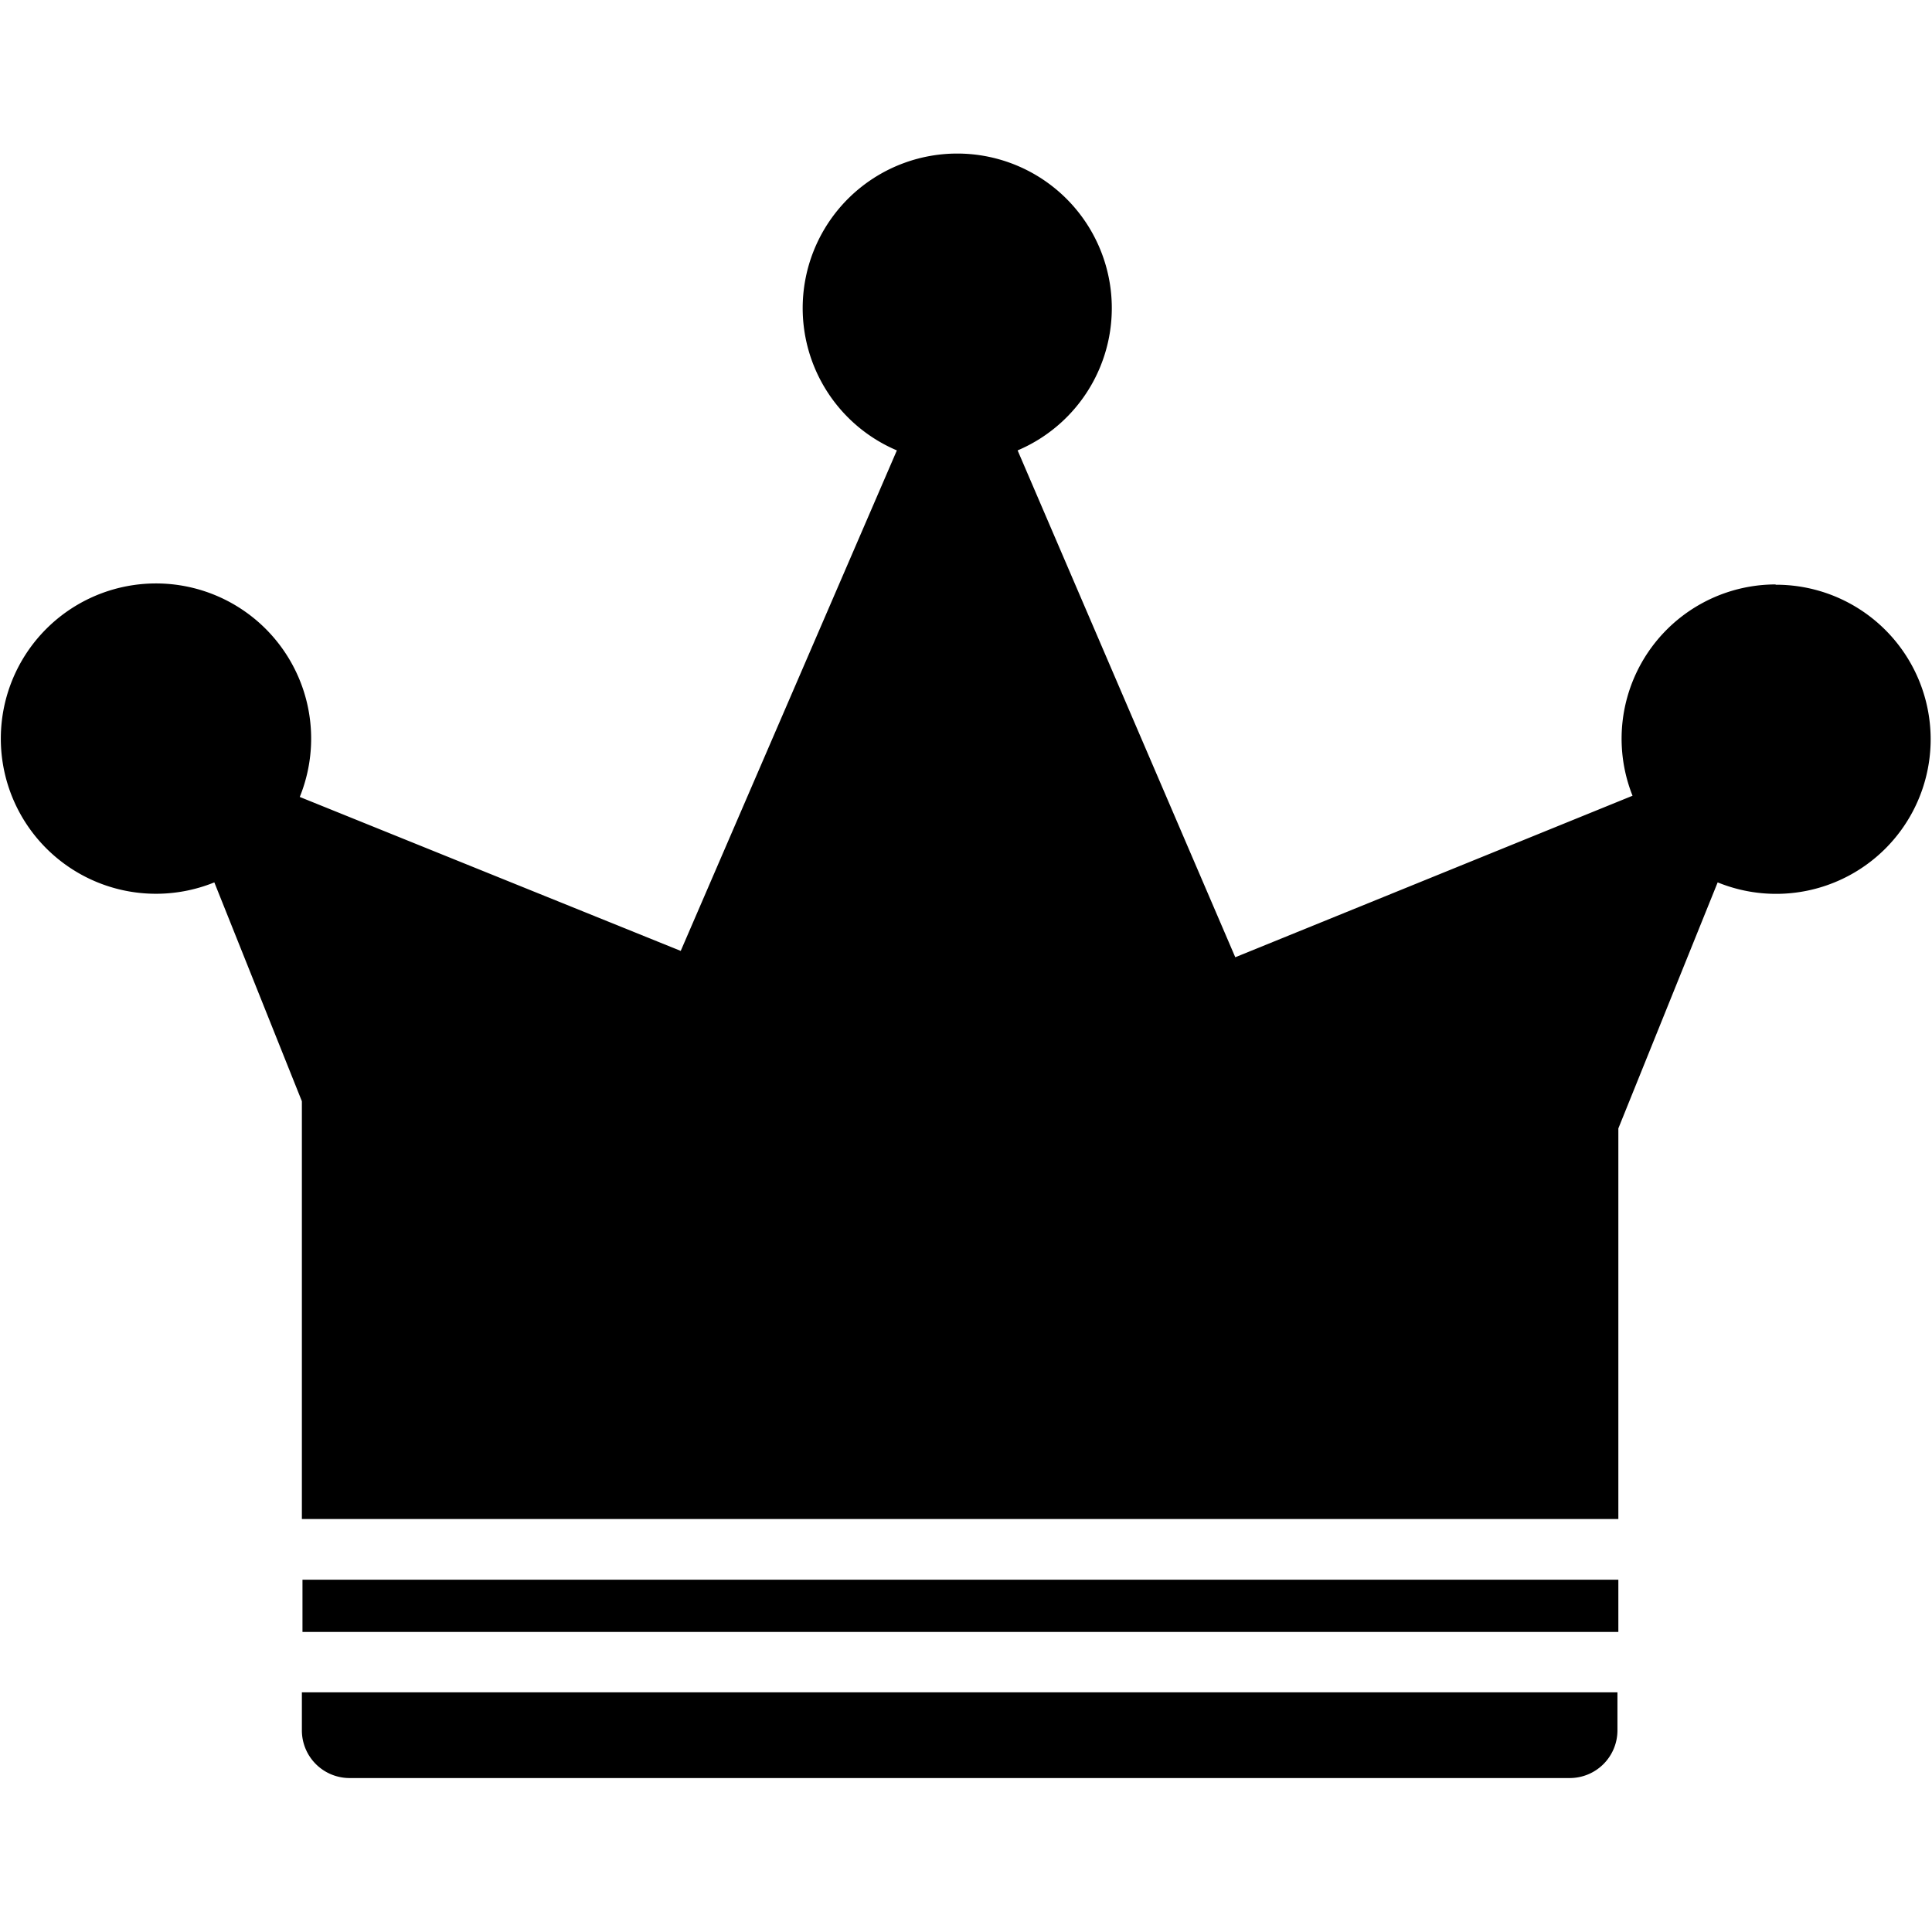 <svg id="icons" xmlns="http://www.w3.org/2000/svg" viewBox="0 0 64 64"><title>changa_premium-service</title><g id="_Group_" data-name="&lt;Group&gt;"><path id="_Path_" data-name="&lt;Path&gt;" d="M58.82,19.36a5.11,5.11,0,0,0-4.74,7L40.92,31.71,33.71,14.92a5.12,5.12,0,1,0-4,0L22.55,31.5,9.93,26.4A5.14,5.14,0,1,0,7.1,29.23L10,36.48V50.32H53.61V37.38l3.29-8.15a5.12,5.12,0,1,0,1.92-9.86Z"/><rect id="_Path_2" data-name="&lt;Path&gt;" x="10.02" y="52.33" width="43.59" height="1.73"/><path id="_Path_3" data-name="&lt;Path&gt;" d="M10,57.33A1.58,1.58,0,0,0,11.6,58.9H52a1.58,1.58,0,0,0,1.58-1.58V56.06H10Z"/></g></svg>